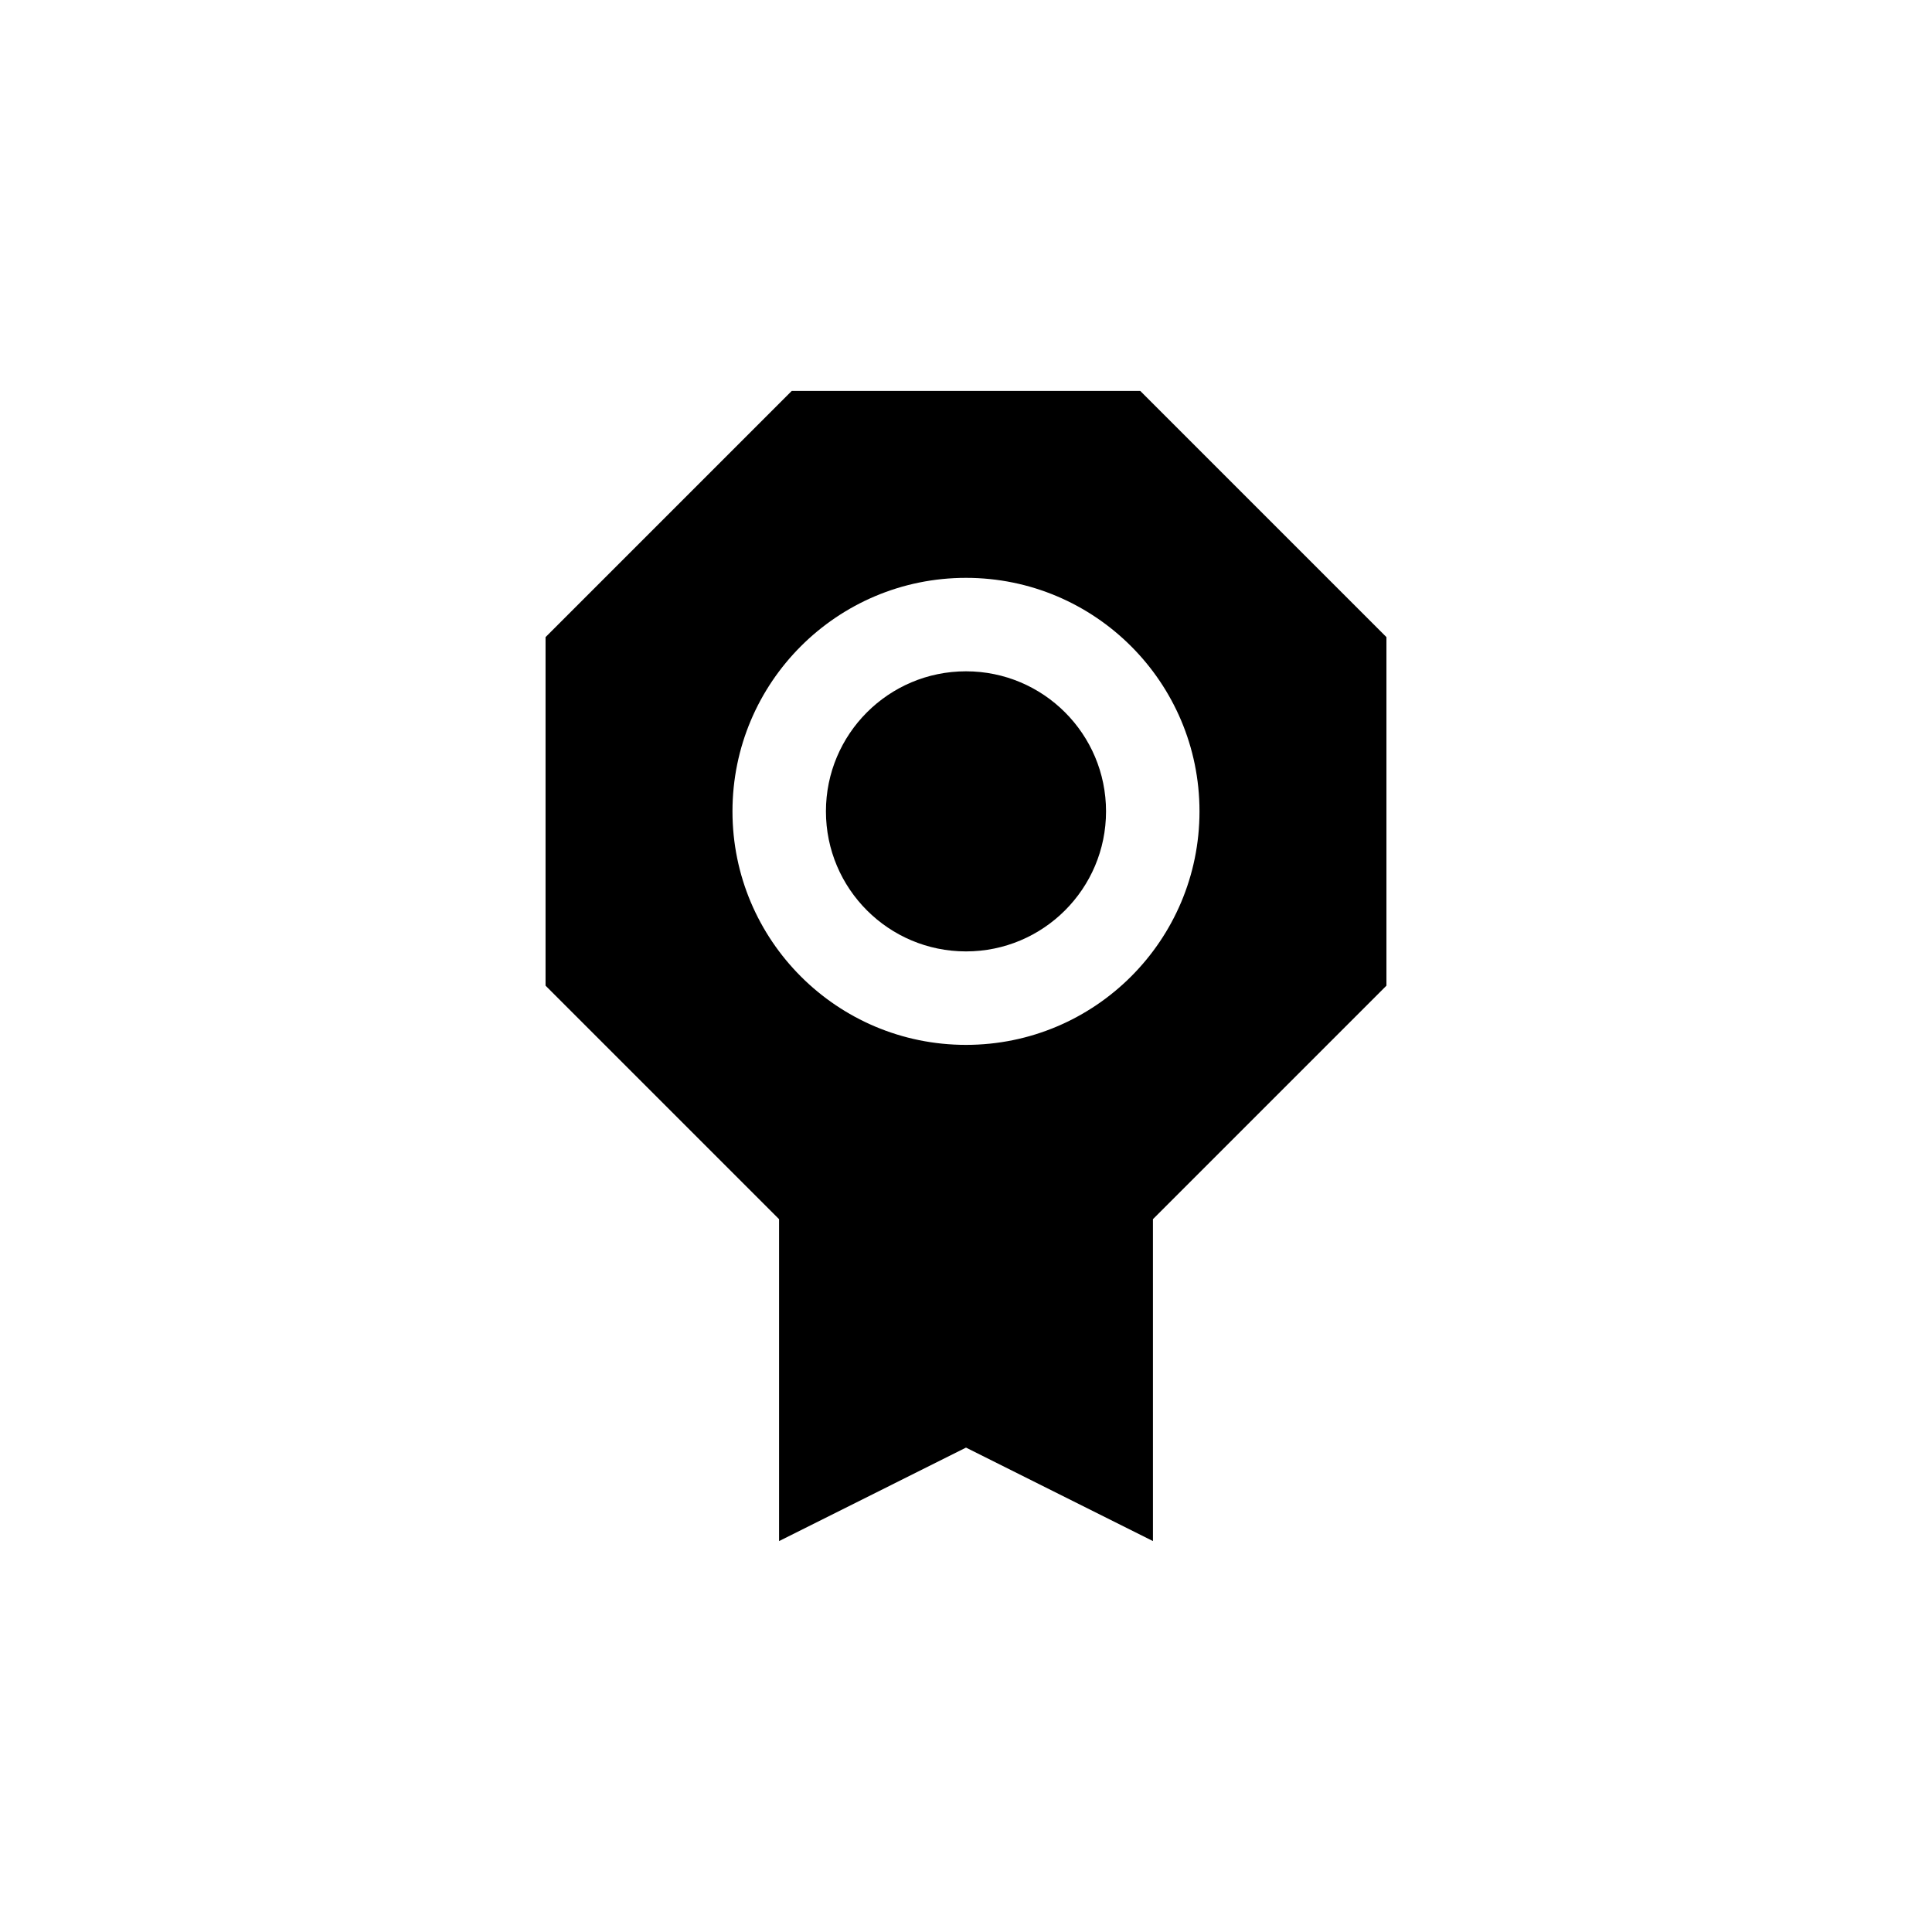 <?xml version="1.0" encoding="UTF-8"?>
<!-- Uploaded to: SVG Repo, www.svgrepo.com, Generator: SVG Repo Mixer Tools -->
<svg fill="#000000" width="800px" height="800px" version="1.1" viewBox="144 144 512 512" xmlns="http://www.w3.org/2000/svg">
 <g>
  <path d="m437.11 359.02c0 20.496-16.617 37.113-37.113 37.113-20.5 0-37.117-16.617-37.117-37.113 0-20.5 16.617-37.117 37.117-37.117 20.496 0 37.113 16.617 37.113 37.117"/>
  <path d="m400 527.63 49.543 24.77-0.004-85.309 61.883-61.883v-92.363l-65.242-65.242h-92.363l-65.242 65.242v92.363l61.883 61.883v85.312zm-61.887-168.61c0-34.176 27.711-61.883 61.883-61.883 34.176 0 61.883 27.711 61.883 61.883 0 34.176-27.711 61.883-61.883 61.883s-61.883-27.711-61.883-61.883z"/>
 </g>
</svg>